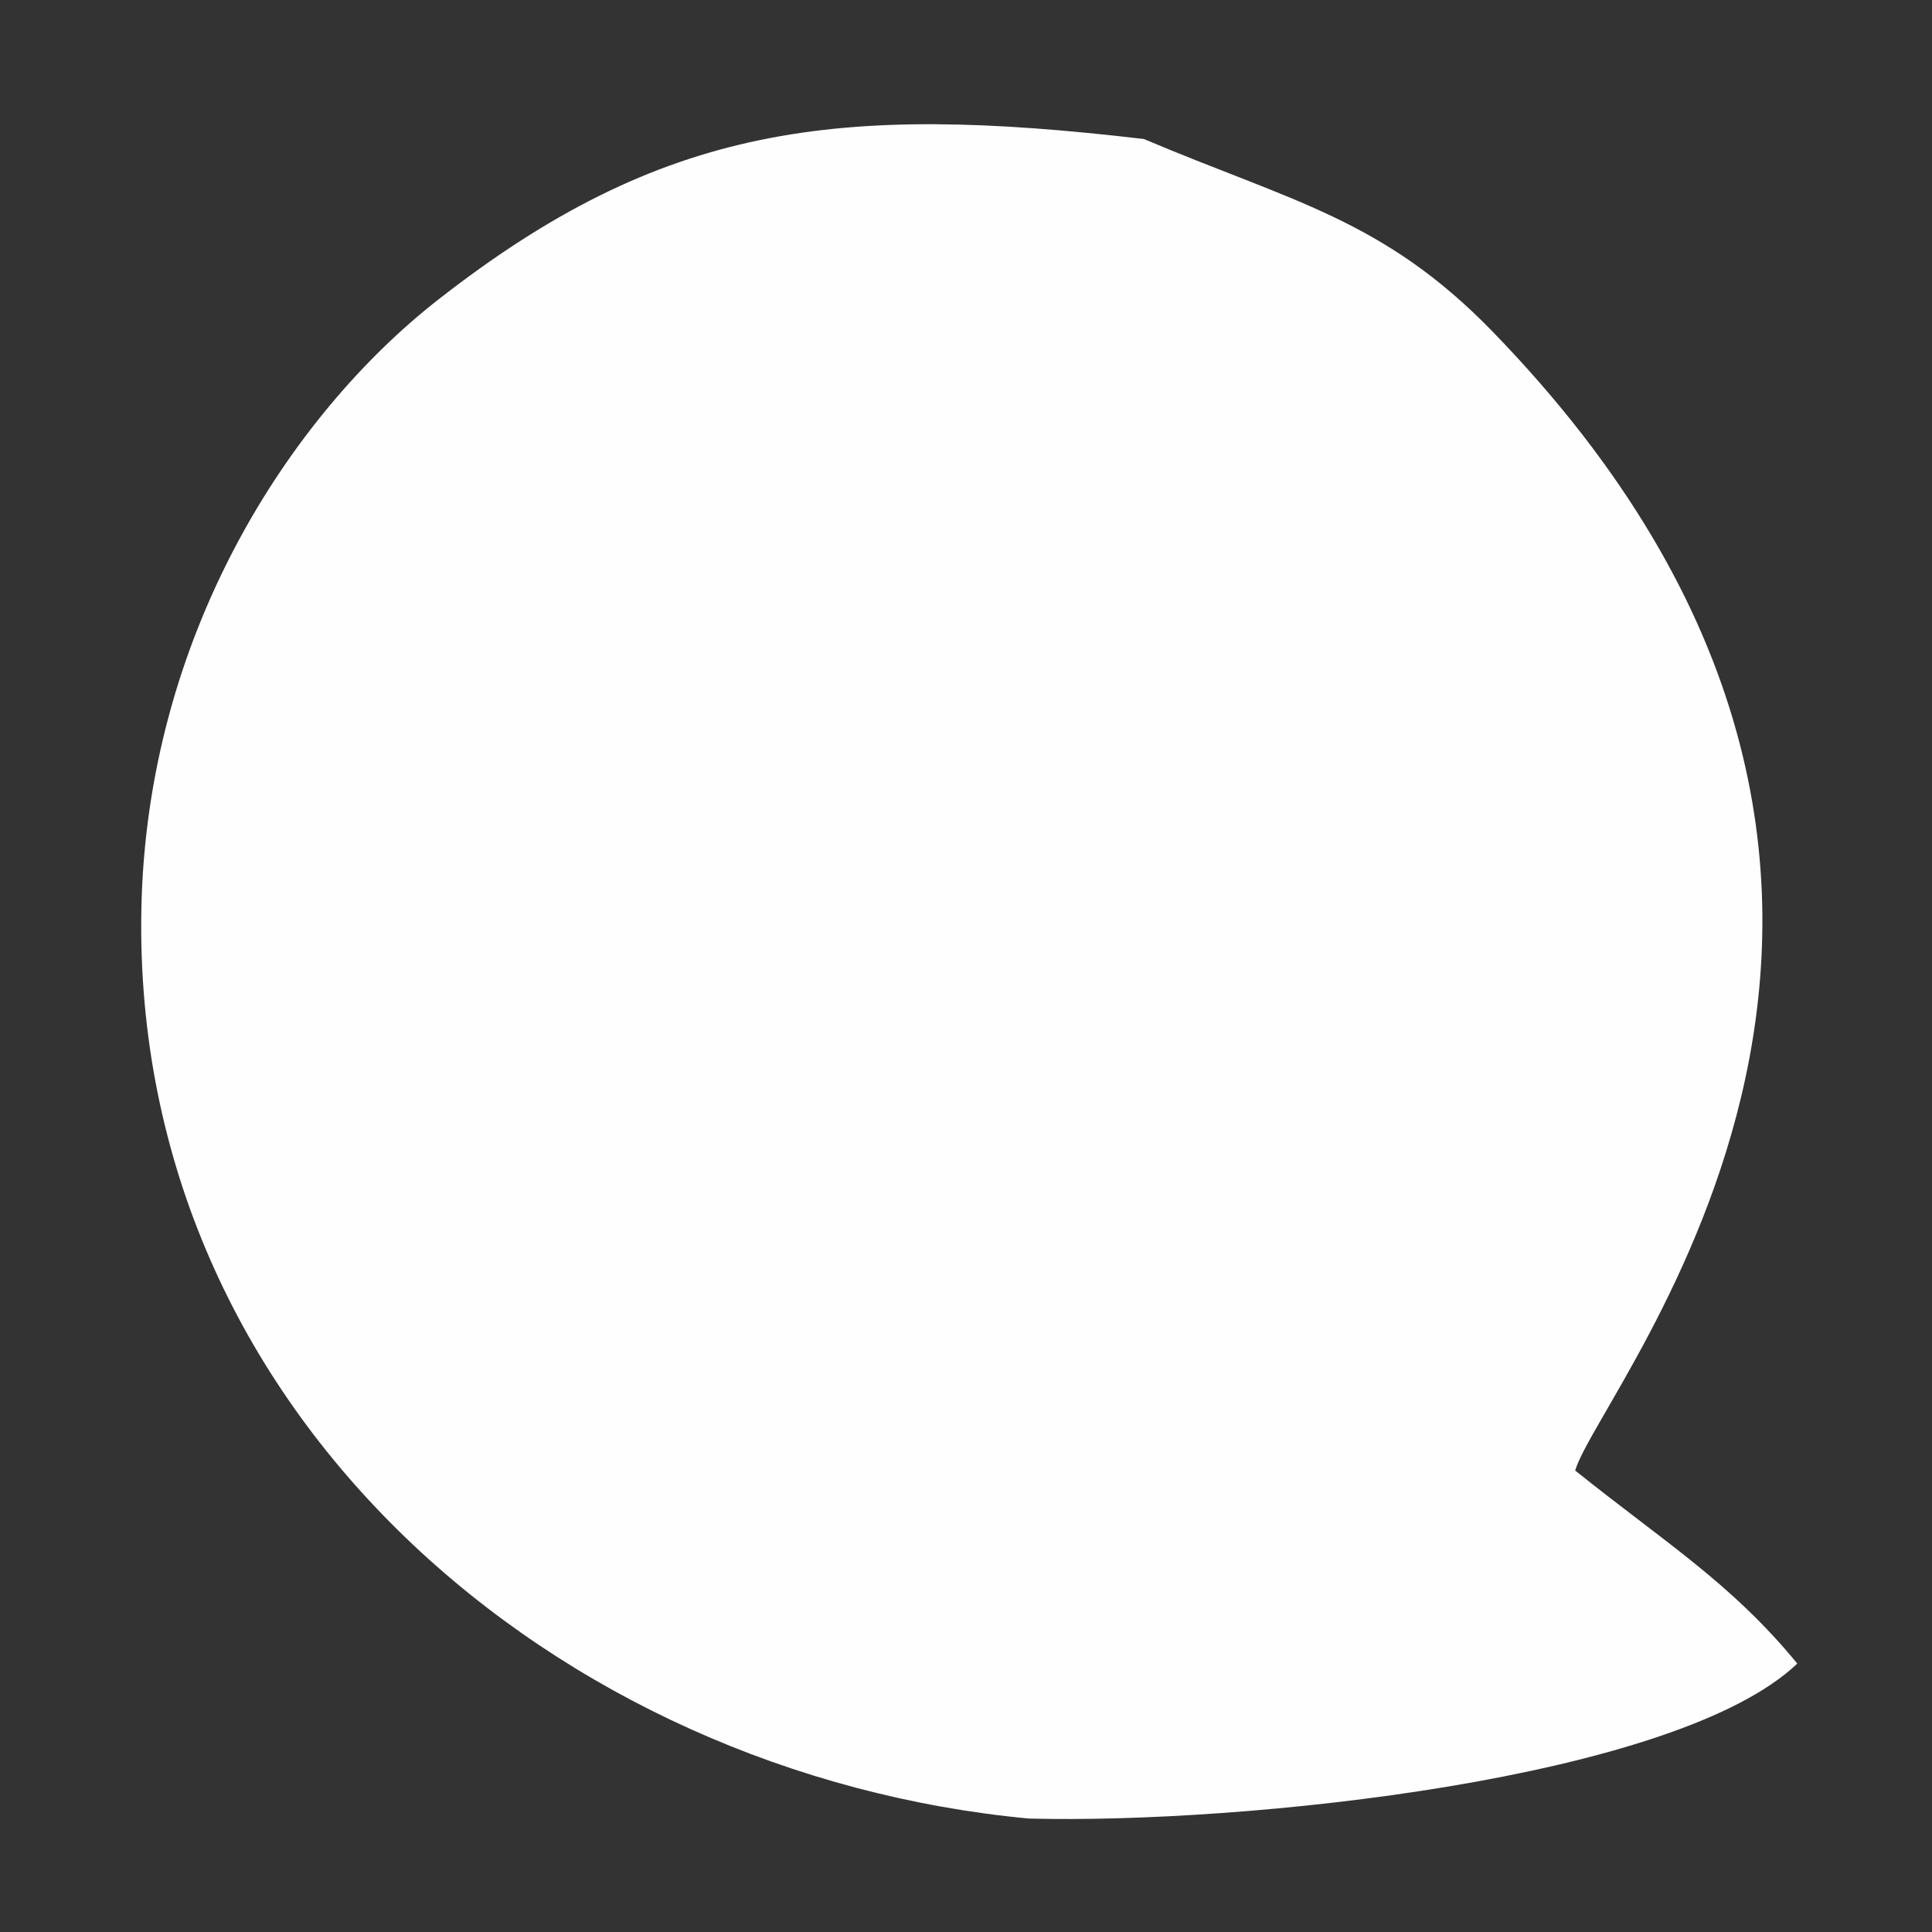 <?xml version="1.0" encoding="UTF-8"?>
<!DOCTYPE svg PUBLIC "-//W3C//DTD SVG 1.1//EN" "http://www.w3.org/Graphics/SVG/1.1/DTD/svg11.dtd">
<!-- Creator: CorelDRAW -->
<svg xmlns="http://www.w3.org/2000/svg" xml:space="preserve" width="2.963mm" height="2.963mm" version="1.1" style="shape-rendering:geometricPrecision; text-rendering:geometricPrecision; image-rendering:optimizeQuality; fill-rule:evenodd; clip-rule:evenodd"
viewBox="0 0 296.32 296.32"
 xmlns:xlink="http://www.w3.org/1999/xlink"
 xmlns:xodm="http://www.corel.com/coreldraw/odm/2003">
 <rect x="0" y="0" width="296.32" height="296.32" fill="#333333" stroke="none"/>
 <defs>
  <style type="text/css">
   <![CDATA[
    .fil0 {fill:#FEFEFE}
   ]]>
  </style>
 </defs>
 <g id="Camada_x0020_1">
  <path class="fil0" d="M157.8 278.92c-72.15,-6.78 -137.52,-61.81 -136.12,-139.3 0.76,-42.09 22.73,-75.83 45.5,-93.64 34.44,-26.94 61.19,-30.18 108.26,-24.66 22.71,9.62 36.72,12.28 53.45,29.5 82.76,85.21 16.58,161.6 12.7,174.72 13.68,10.98 23.9,17.22 34.07,29.61 -18.61,17.74 -84.86,24.63 -117.86,23.77z"/>
 </g>
</svg>
